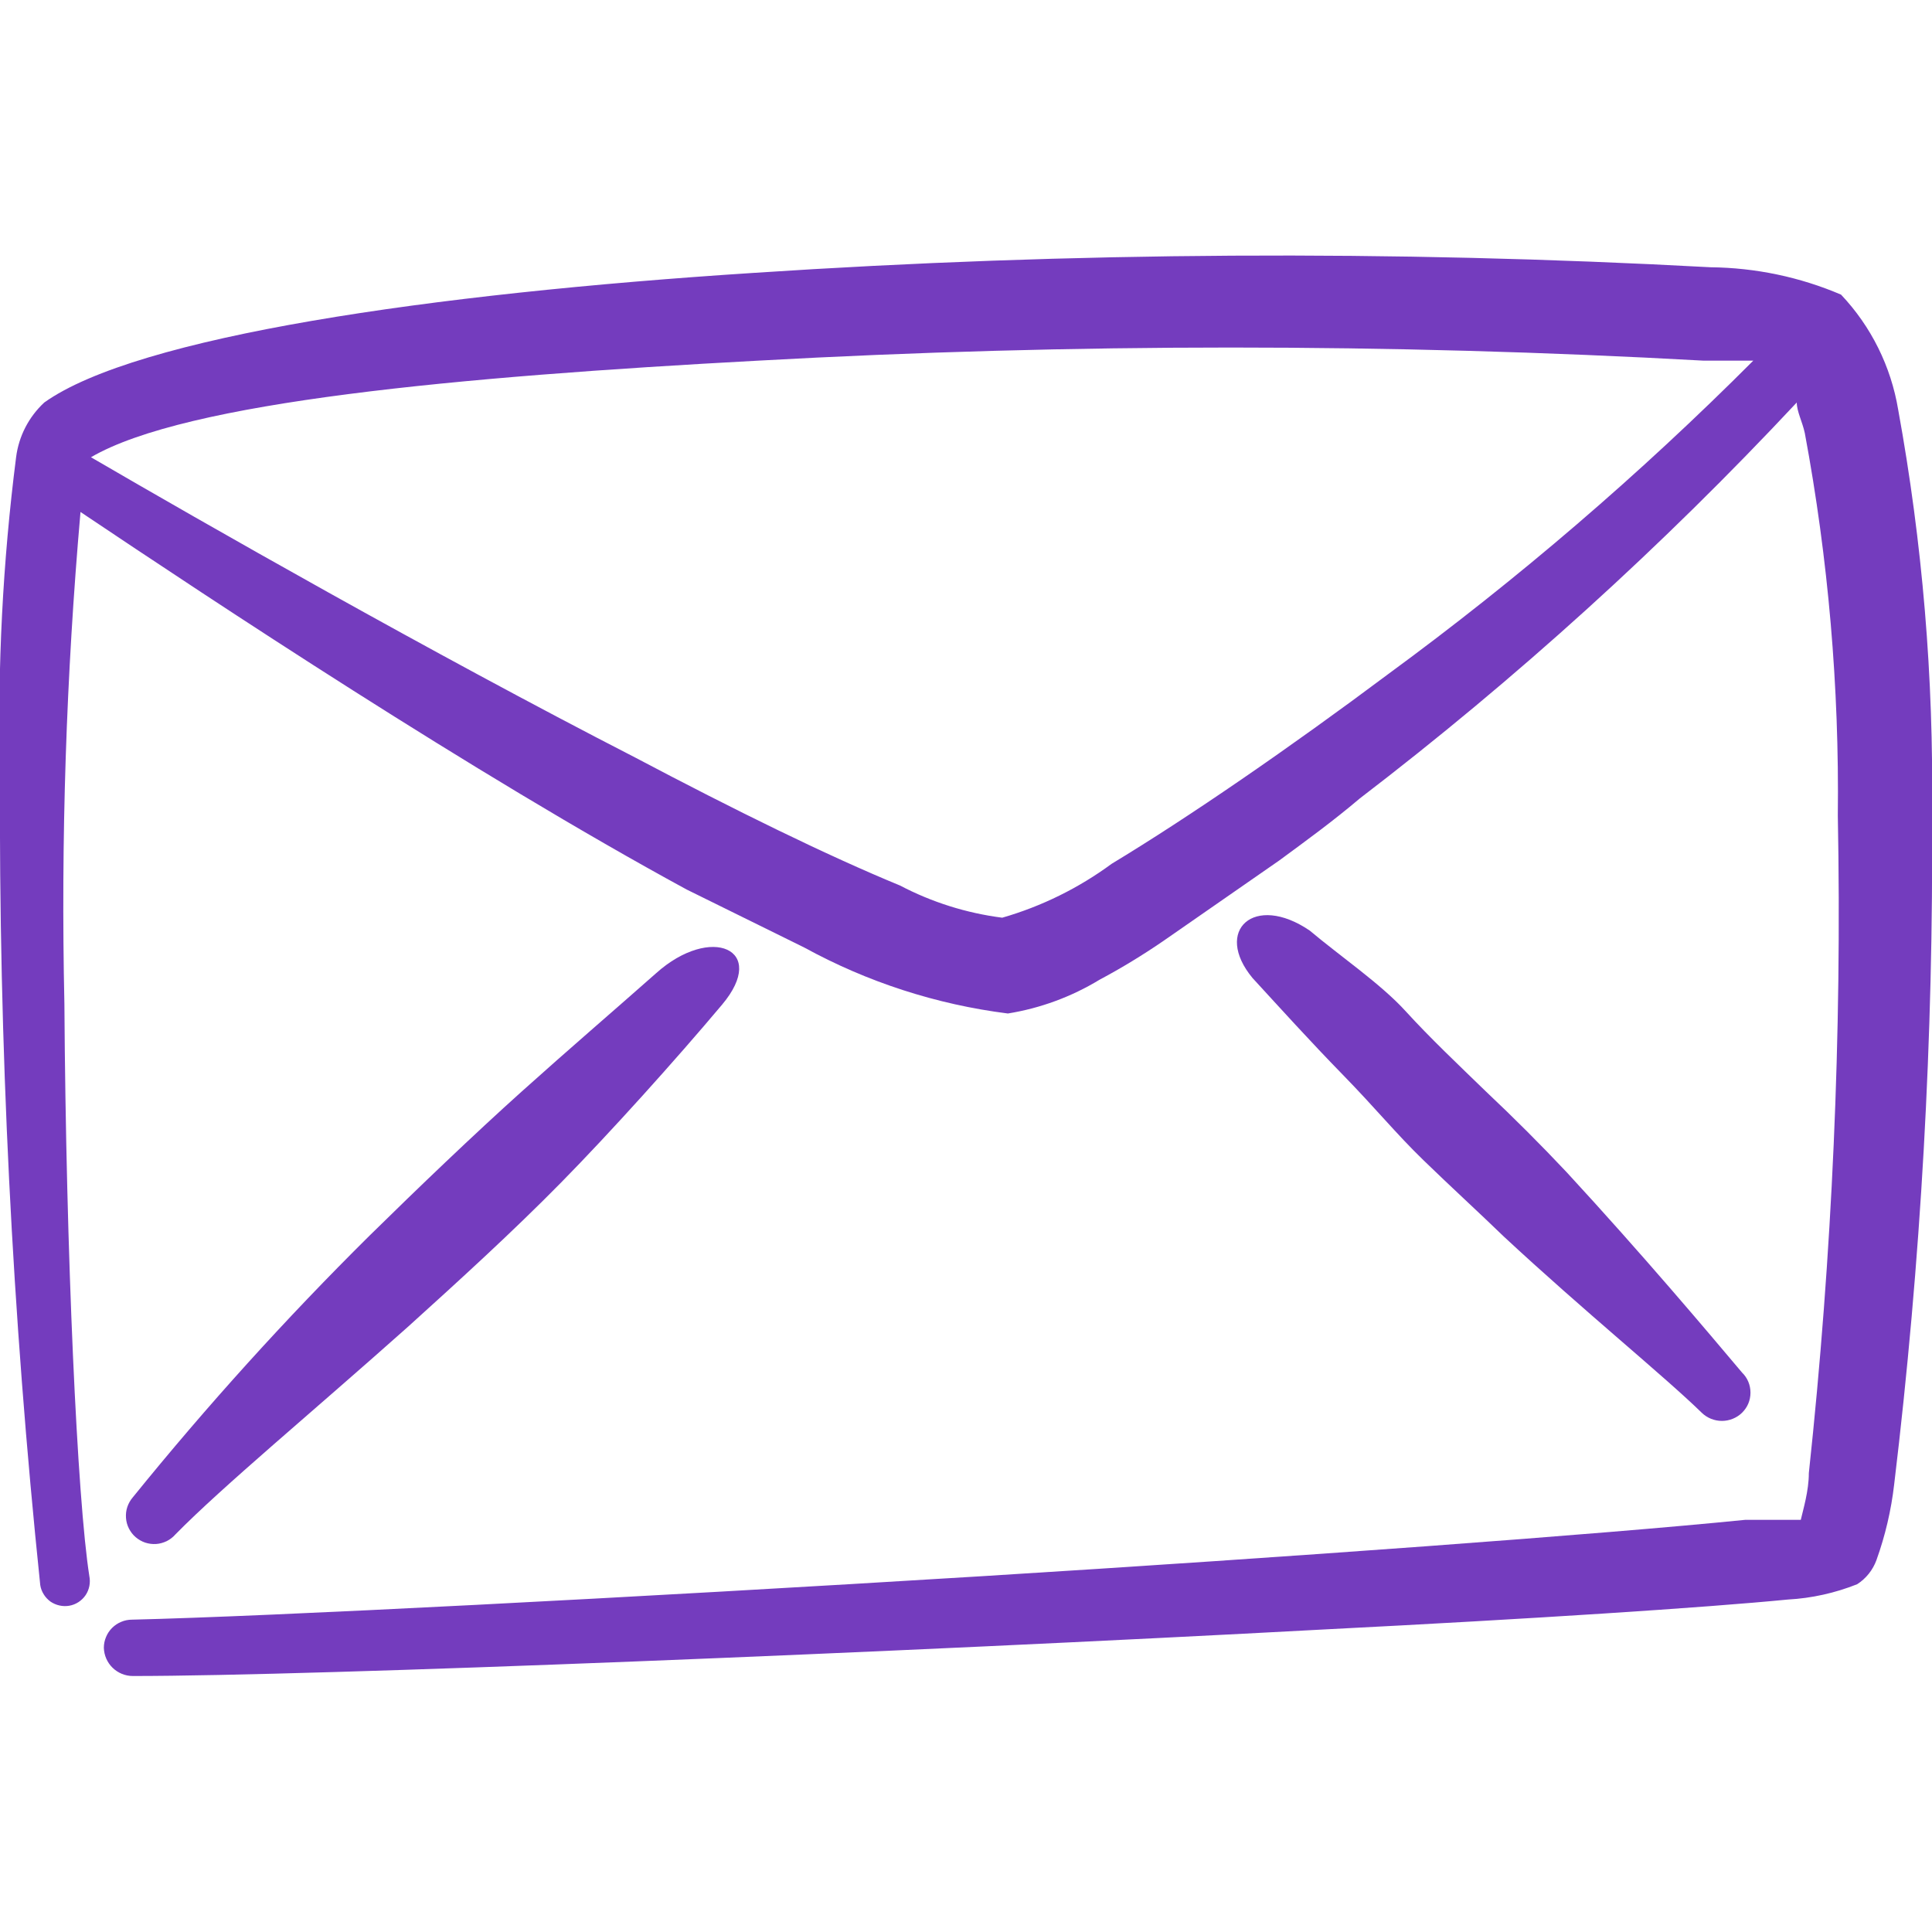 <svg width="24" height="24" viewBox="0 0 24 24" fill="none" xmlns="http://www.w3.org/2000/svg">
<g clip-path="url(#clip0_39_32)">
<path d="M23.58 5.09C23.491 4.553 23.244 4.055 22.87 3.66C22.358 3.441 21.807 3.326 21.25 3.32C17.289 3.105 13.318 3.128 9.36 3.39C5.34 3.65 1.7 4.18 0.55 5C0.357 5.179 0.233 5.419 0.2 5.68C0.034 6.98 -0.033 8.29 -5.14025e-05 9.6C-0.016 12.97 0.151 16.338 0.5 19.69C0.506 19.731 0.521 19.77 0.543 19.805C0.564 19.84 0.593 19.87 0.626 19.895C0.66 19.918 0.698 19.935 0.739 19.944C0.779 19.953 0.821 19.954 0.861 19.947C0.902 19.94 0.941 19.924 0.975 19.902C1.01 19.879 1.04 19.85 1.063 19.816C1.086 19.782 1.102 19.743 1.11 19.703C1.118 19.662 1.118 19.62 1.11 19.58C0.96 18.63 0.82 15.58 0.8 12.47C0.755 10.431 0.822 8.391 1 6.36C2.64 7.46 5.88 9.61 8.53 11.05L9.99 11.77C10.774 12.2 11.633 12.478 12.52 12.59C12.924 12.525 13.311 12.382 13.66 12.17C13.932 12.025 14.196 11.864 14.45 11.69L15.89 10.69C16.23 10.44 16.56 10.2 16.89 9.92C18.833 8.433 20.649 6.787 22.32 5C22.32 5.11 22.39 5.24 22.42 5.38C22.712 6.946 22.849 8.537 22.83 10.13C22.882 12.858 22.761 15.587 22.47 18.3C22.47 18.52 22.4 18.75 22.37 18.88H21.68C19.89 19.06 16.08 19.34 12.2 19.58C7.81 19.85 3.34 20.08 1.64 20.12C1.594 20.12 1.548 20.129 1.506 20.147C1.464 20.164 1.425 20.19 1.392 20.223C1.36 20.255 1.334 20.294 1.317 20.336C1.299 20.378 1.29 20.424 1.29 20.47C1.293 20.564 1.332 20.653 1.399 20.718C1.466 20.783 1.556 20.82 1.65 20.82C3.92 20.82 11.1 20.53 16.48 20.24C19.04 20.11 21.19 19.97 22.21 19.87C22.505 19.854 22.796 19.789 23.07 19.68C23.181 19.609 23.265 19.503 23.31 19.38C23.419 19.076 23.493 18.761 23.53 18.44C23.863 15.673 24.02 12.887 24 10.1C24.022 8.42 23.881 6.742 23.58 5.09ZM17.25 8.37C16.02 9.29 14.77 10.15 13.81 10.73C13.4 11.032 12.939 11.259 12.45 11.4C12.006 11.343 11.576 11.208 11.18 11C10.28 10.63 9.12 10.06 7.89 9.41C5.34 8.1 2.52 6.49 1.13 5.68C2.31 4.99 5.7 4.68 9.42 4.48C13.33 4.263 17.25 4.263 21.16 4.48H21.78C20.372 5.891 18.858 7.191 17.25 8.37Z" fill="#743CBE"/>
<path d="M17.68 14.41C18.02 14.74 18.37 15.06 18.68 15.36C19.68 16.29 20.68 17.1 21.14 17.55C21.207 17.615 21.297 17.651 21.39 17.651C21.483 17.651 21.573 17.615 21.64 17.55C21.673 17.517 21.7 17.479 21.718 17.436C21.736 17.393 21.745 17.346 21.745 17.3C21.745 17.253 21.736 17.207 21.718 17.164C21.7 17.121 21.673 17.082 21.64 17.05C21.21 16.54 20.41 15.59 19.46 14.56C19.14 14.22 18.807 13.887 18.46 13.56C18.12 13.23 17.77 12.9 17.46 12.56C17.15 12.22 16.65 11.88 16.27 11.56C15.58 11.09 15.07 11.56 15.56 12.15C15.9 12.52 16.27 12.93 16.68 13.35C17.09 13.77 17.34 14.08 17.68 14.41Z" fill="#743CBE"/>
<path d="M4.59 15.35C3.551 16.379 2.57 17.464 1.65 18.6C1.62 18.635 1.597 18.675 1.582 18.719C1.567 18.763 1.562 18.809 1.565 18.855C1.568 18.901 1.58 18.945 1.601 18.987C1.622 19.028 1.65 19.065 1.685 19.095C1.72 19.125 1.76 19.148 1.804 19.163C1.847 19.177 1.894 19.183 1.94 19.18C1.986 19.177 2.03 19.164 2.072 19.144C2.113 19.123 2.15 19.095 2.18 19.06C2.77 18.46 3.87 17.55 5.07 16.48C5.7 15.91 6.36 15.31 6.97 14.69C7.58 14.07 8.39 13.17 8.97 12.48C9.55 11.79 8.83 11.48 8.15 12.09C7.63 12.55 7.07 13.03 6.48 13.56C5.89 14.09 5.2 14.75 4.59 15.35Z" fill="#743CBE"/>
</g>
<defs>
<clipPath id="clip0_39_32">
<rect width="24" height="24" fill="white"/>
</clipPath>
</defs>
</svg>
